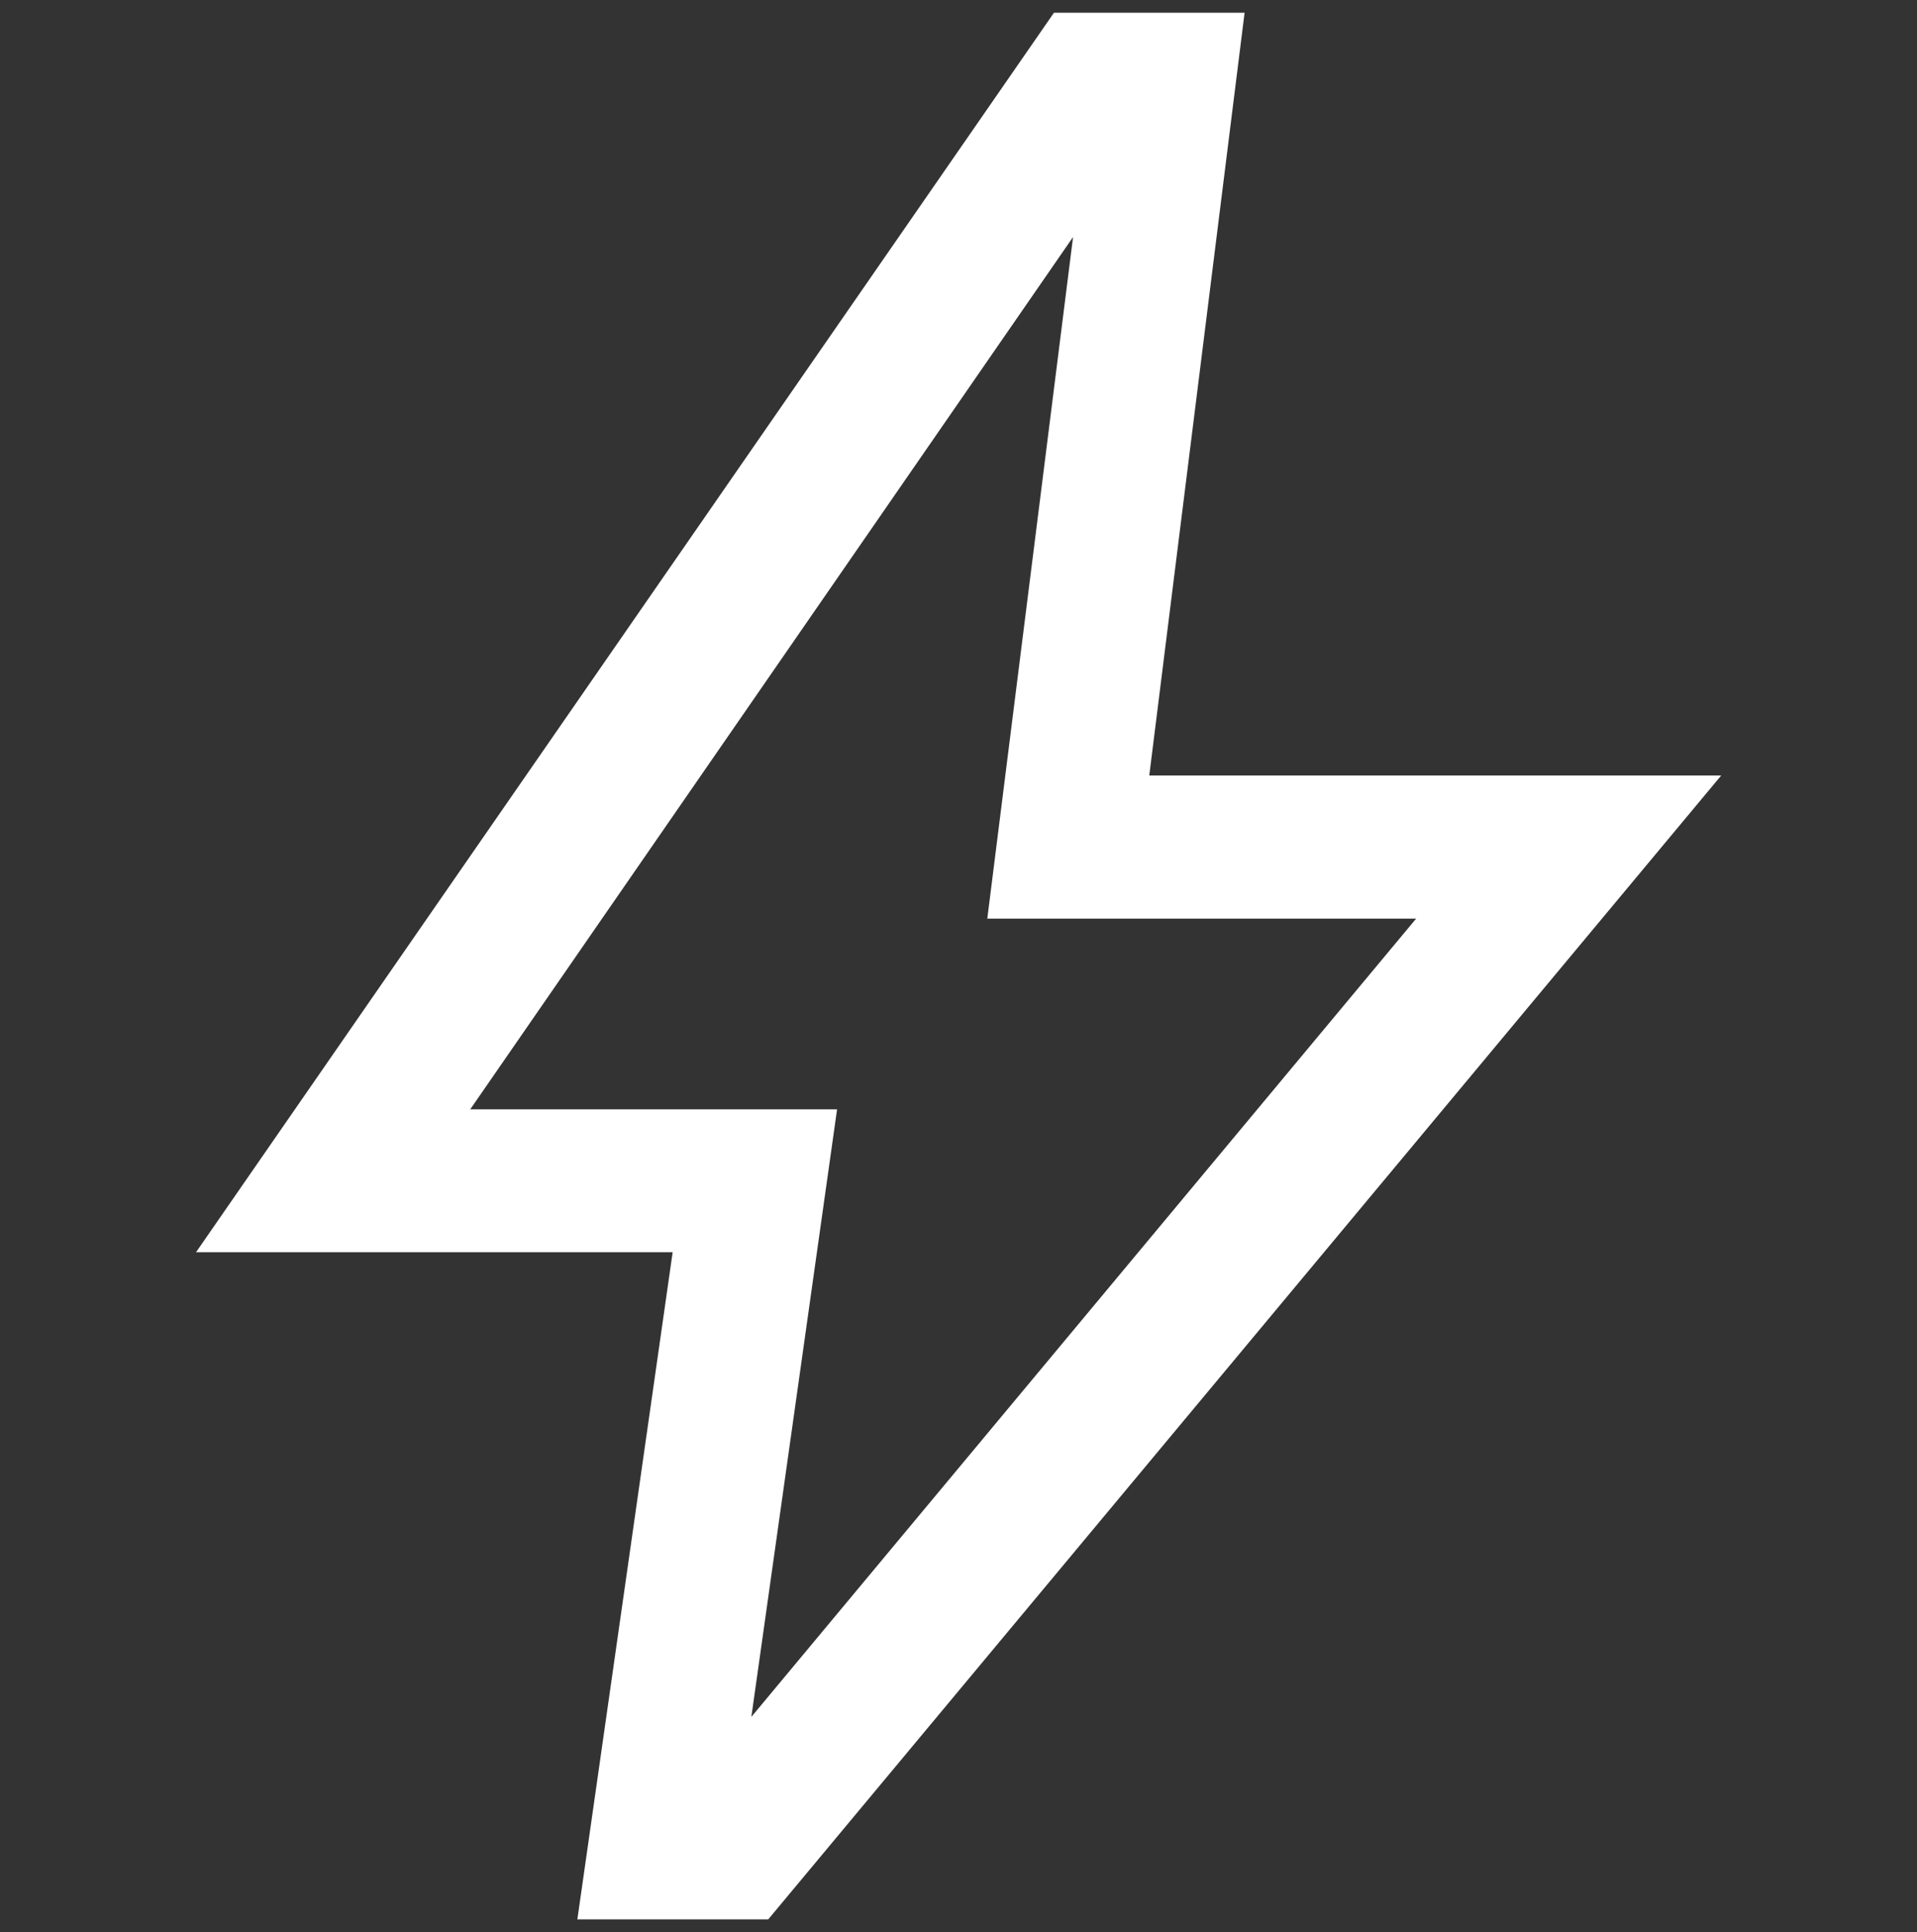 <svg xmlns="http://www.w3.org/2000/svg" id="Layer_1" data-name="Layer 1" width="78.23" height="78.84" viewBox="0 0 78.23 78.84"><rect x="0" y="0" width="78.23" height="78.84" fill="#333333" stroke="none"/><path d="m30.66,70.05l27.13-32.57h-17.5l3.5-27.81-24.6,35.59h14.97l-3.5,24.8Zm-7.1,8.27l3.89-27.23H8L43.01.52h7.78l-3.89,31.12h23.34l-38.89,46.67h-7.78Z" style="fill: #fff;"></path></svg>